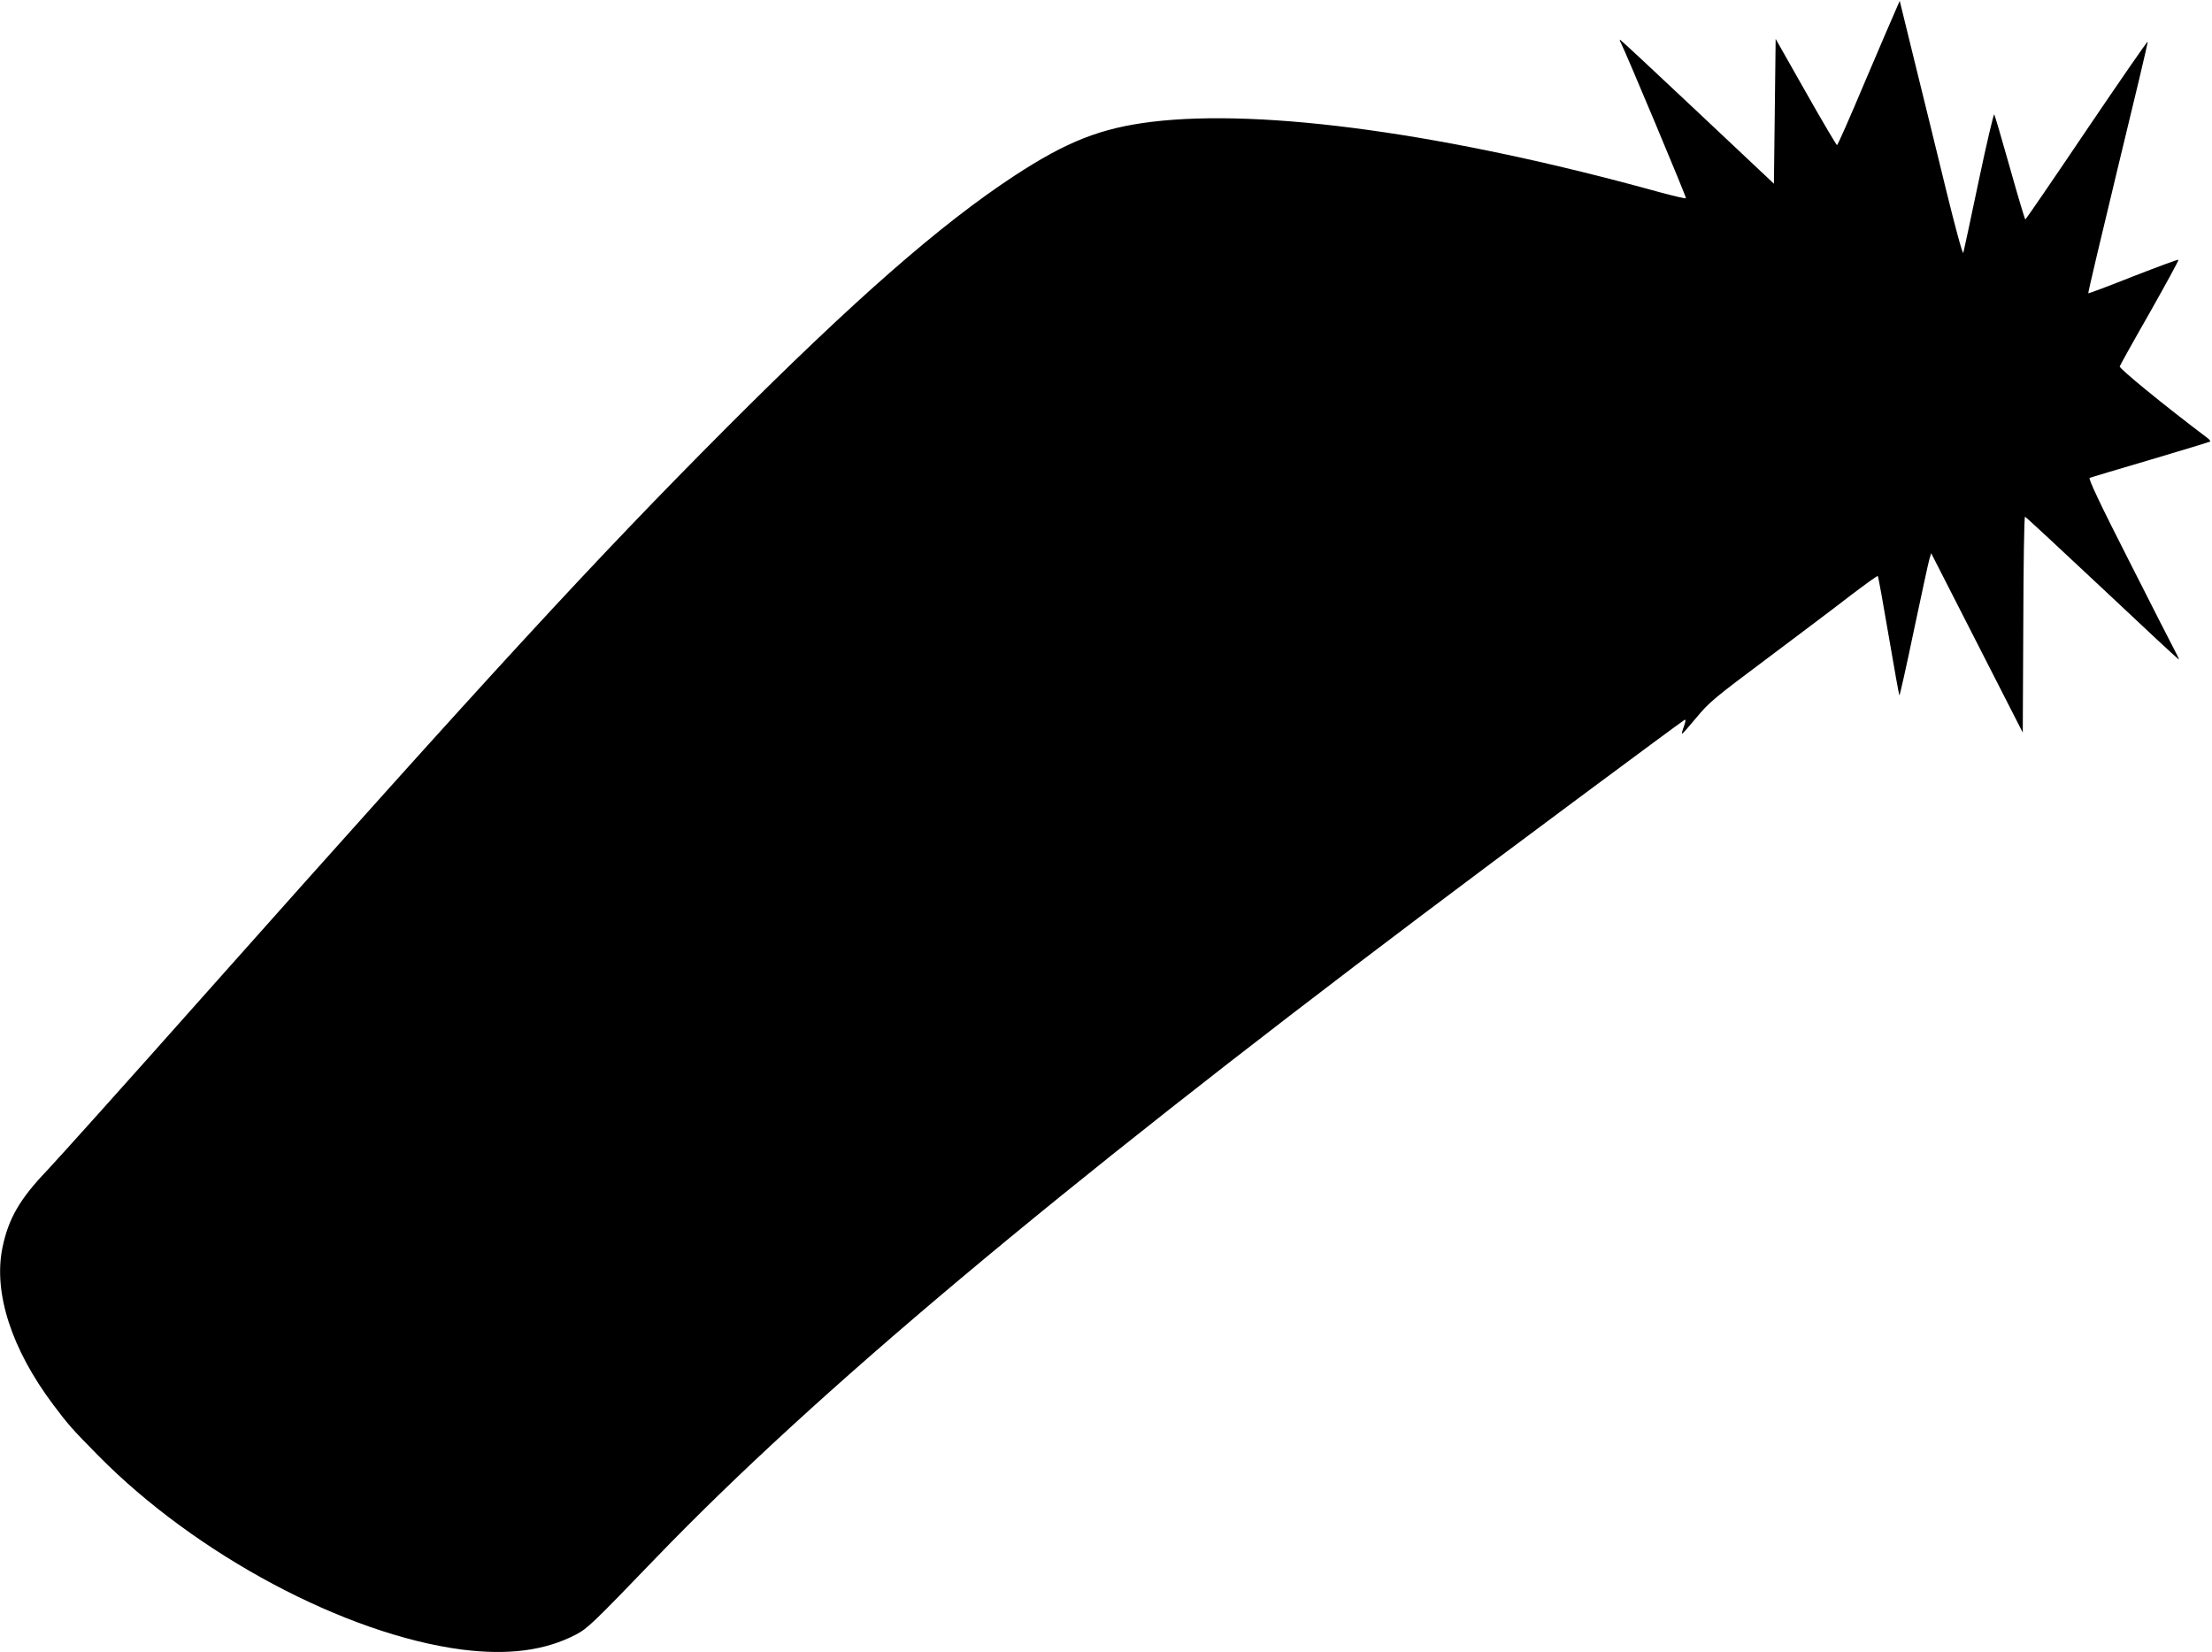 <?xml version="1.0" standalone="no"?>
<!DOCTYPE svg PUBLIC "-//W3C//DTD SVG 20010904//EN"
 "http://www.w3.org/TR/2001/REC-SVG-20010904/DTD/svg10.dtd">
<svg version="1.0" xmlns="http://www.w3.org/2000/svg"
 width="1280pt" height="956pt" viewBox="0 0 1280 956"
 preserveAspectRatio="xMidYMid meet">
<g transform="translate(0,956) scale(0.1,-0.1)"
fill="#000000" stroke="none">
<path d="M10969 9500 c-14 -30 -94 -218 -179 -417 -84 -200 -156 -363 -160
-363 -3 0 -85 138 -181 308 l-174 307 -5 -419 -5 -419 -442 416 c-243 229
-445 417 -448 417 -3 0 -2 -8 4 -17 28 -54 381 -896 377 -900 -3 -3 -72 13
-153 35 -1222 338 -2291 486 -2939 407 -293 -36 -490 -113 -794 -312 -427
-280 -922 -713 -1665 -1457 -758 -760 -1360 -1414 -3025 -3286 -442 -498 -851
-953 -907 -1012 -159 -166 -224 -279 -259 -448 -53 -261 53 -587 294 -908 86
-115 112 -144 261 -295 565 -573 1430 -1034 2104 -1122 269 -34 482 -6 660 87
68 36 97 64 467 448 916 950 2301 2112 4430 3716 429 324 1489 1111 1517 1128
9 5 8 -5 -2 -35 -9 -23 -14 -44 -12 -45 2 -2 39 40 83 93 73 89 105 115 414
346 184 138 402 302 483 365 82 62 151 112 153 109 3 -2 31 -158 63 -346 32
-188 60 -343 62 -345 2 -3 40 165 83 372 44 207 84 394 90 414 l11 37 265
-519 265 -519 3 624 c1 344 5 625 10 625 4 0 205 -187 447 -414 242 -228 441
-413 443 -412 2 2 -8 23 -21 47 -13 24 -133 259 -266 522 -170 333 -238 479
-229 482 7 3 166 50 352 105 187 55 342 103 345 105 2 3 -3 11 -12 18 -256
193 -515 405 -511 417 3 8 81 149 175 313 93 165 168 302 165 304 -3 3 -120
-41 -262 -96 -141 -56 -258 -100 -260 -98 -2 2 75 329 171 726 97 398 175 726
173 730 -2 4 -160 -225 -353 -510 -192 -285 -352 -518 -355 -519 -3 0 -43 134
-89 298 -46 163 -87 303 -91 310 -3 7 -44 -166 -90 -385 -46 -219 -86 -406
-89 -416 -4 -10 -46 145 -100 365 -51 211 -133 543 -181 738 l-87 355 -24 -55z"/>
</g>
</svg>
